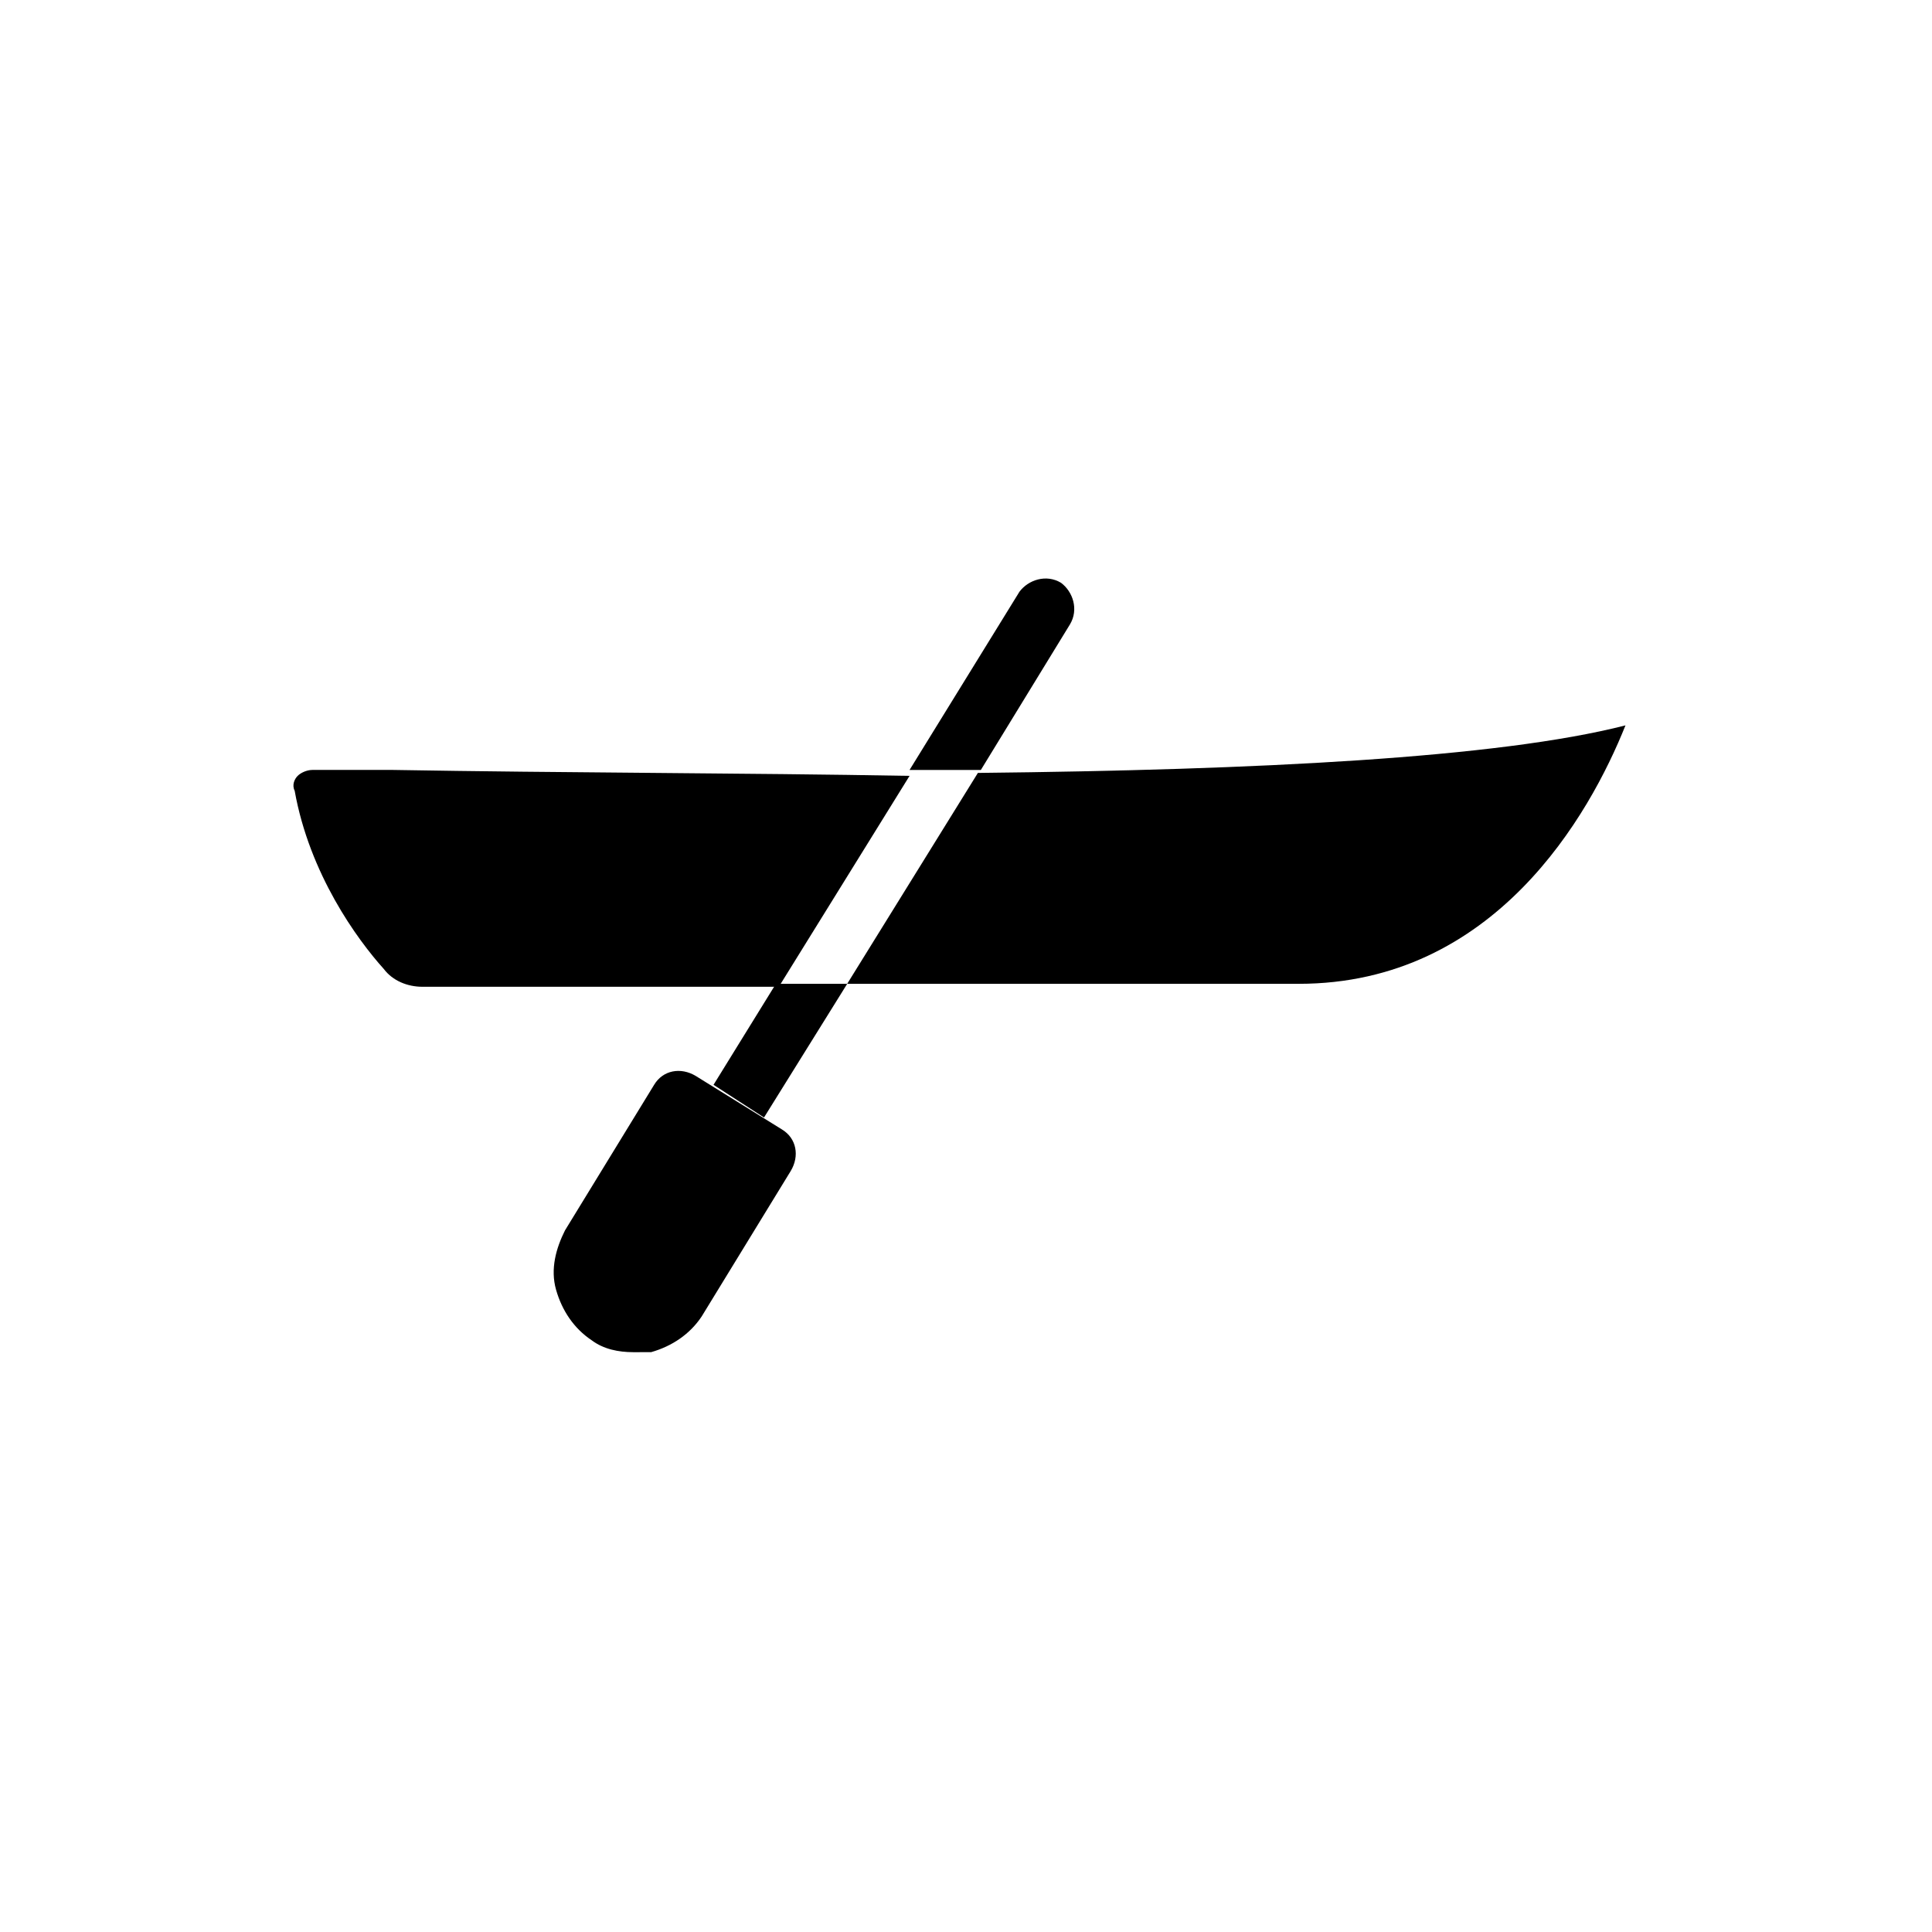 <?xml version="1.0" encoding="UTF-8"?>
<!-- Uploaded to: ICON Repo, www.iconrepo.com, Generator: ICON Repo Mixer Tools -->
<svg fill="#000000" width="800px" height="800px" version="1.1" viewBox="144 144 512 512" xmlns="http://www.w3.org/2000/svg">
 <g>
  <path d="m311.83 502.34c-3.938 0-7.871-0.789-11.02-3.148-4.723-3.148-7.871-7.871-9.445-13.383-1.574-5.512 0-11.02 2.363-15.742l23.617-38.574c2.363-3.938 7.086-4.723 11.02-2.363l22.828 14.168c3.938 2.363 4.723 7.086 2.363 11.02l-23.617 38.574c-3.148 4.723-7.871 7.871-13.383 9.445-1.578 0.004-3.152 0.004-4.727 0.004z"/>
  <path d="m248.07 348.04h-21.254c-1.574 0-3.148 0.789-3.938 1.574-0.789 0.789-1.574 2.363-0.789 3.938 3.938 22.043 16.531 39.359 23.617 47.23 2.363 3.148 6.297 4.723 10.234 4.723h94.465l34.637-55.891c-44.086-0.785-91.316-0.785-136.97-1.574z"/>
  <path d="m403.15 348.83-34.637 55.891h119.66c51.957 0 77.145-44.871 86.594-68.488-33.855 8.66-97.617 11.809-171.61 12.598z"/>
  <path d="m333.09 431.49 13.383 8.656 22.043-35.422h-18.895z"/>
  <path d="m427.55 309.47c2.363-3.938 0.789-8.66-2.363-11.02-3.938-2.363-8.66-0.789-11.02 2.363l-29.125 47.23h18.895z"/>
 </g>
</svg>